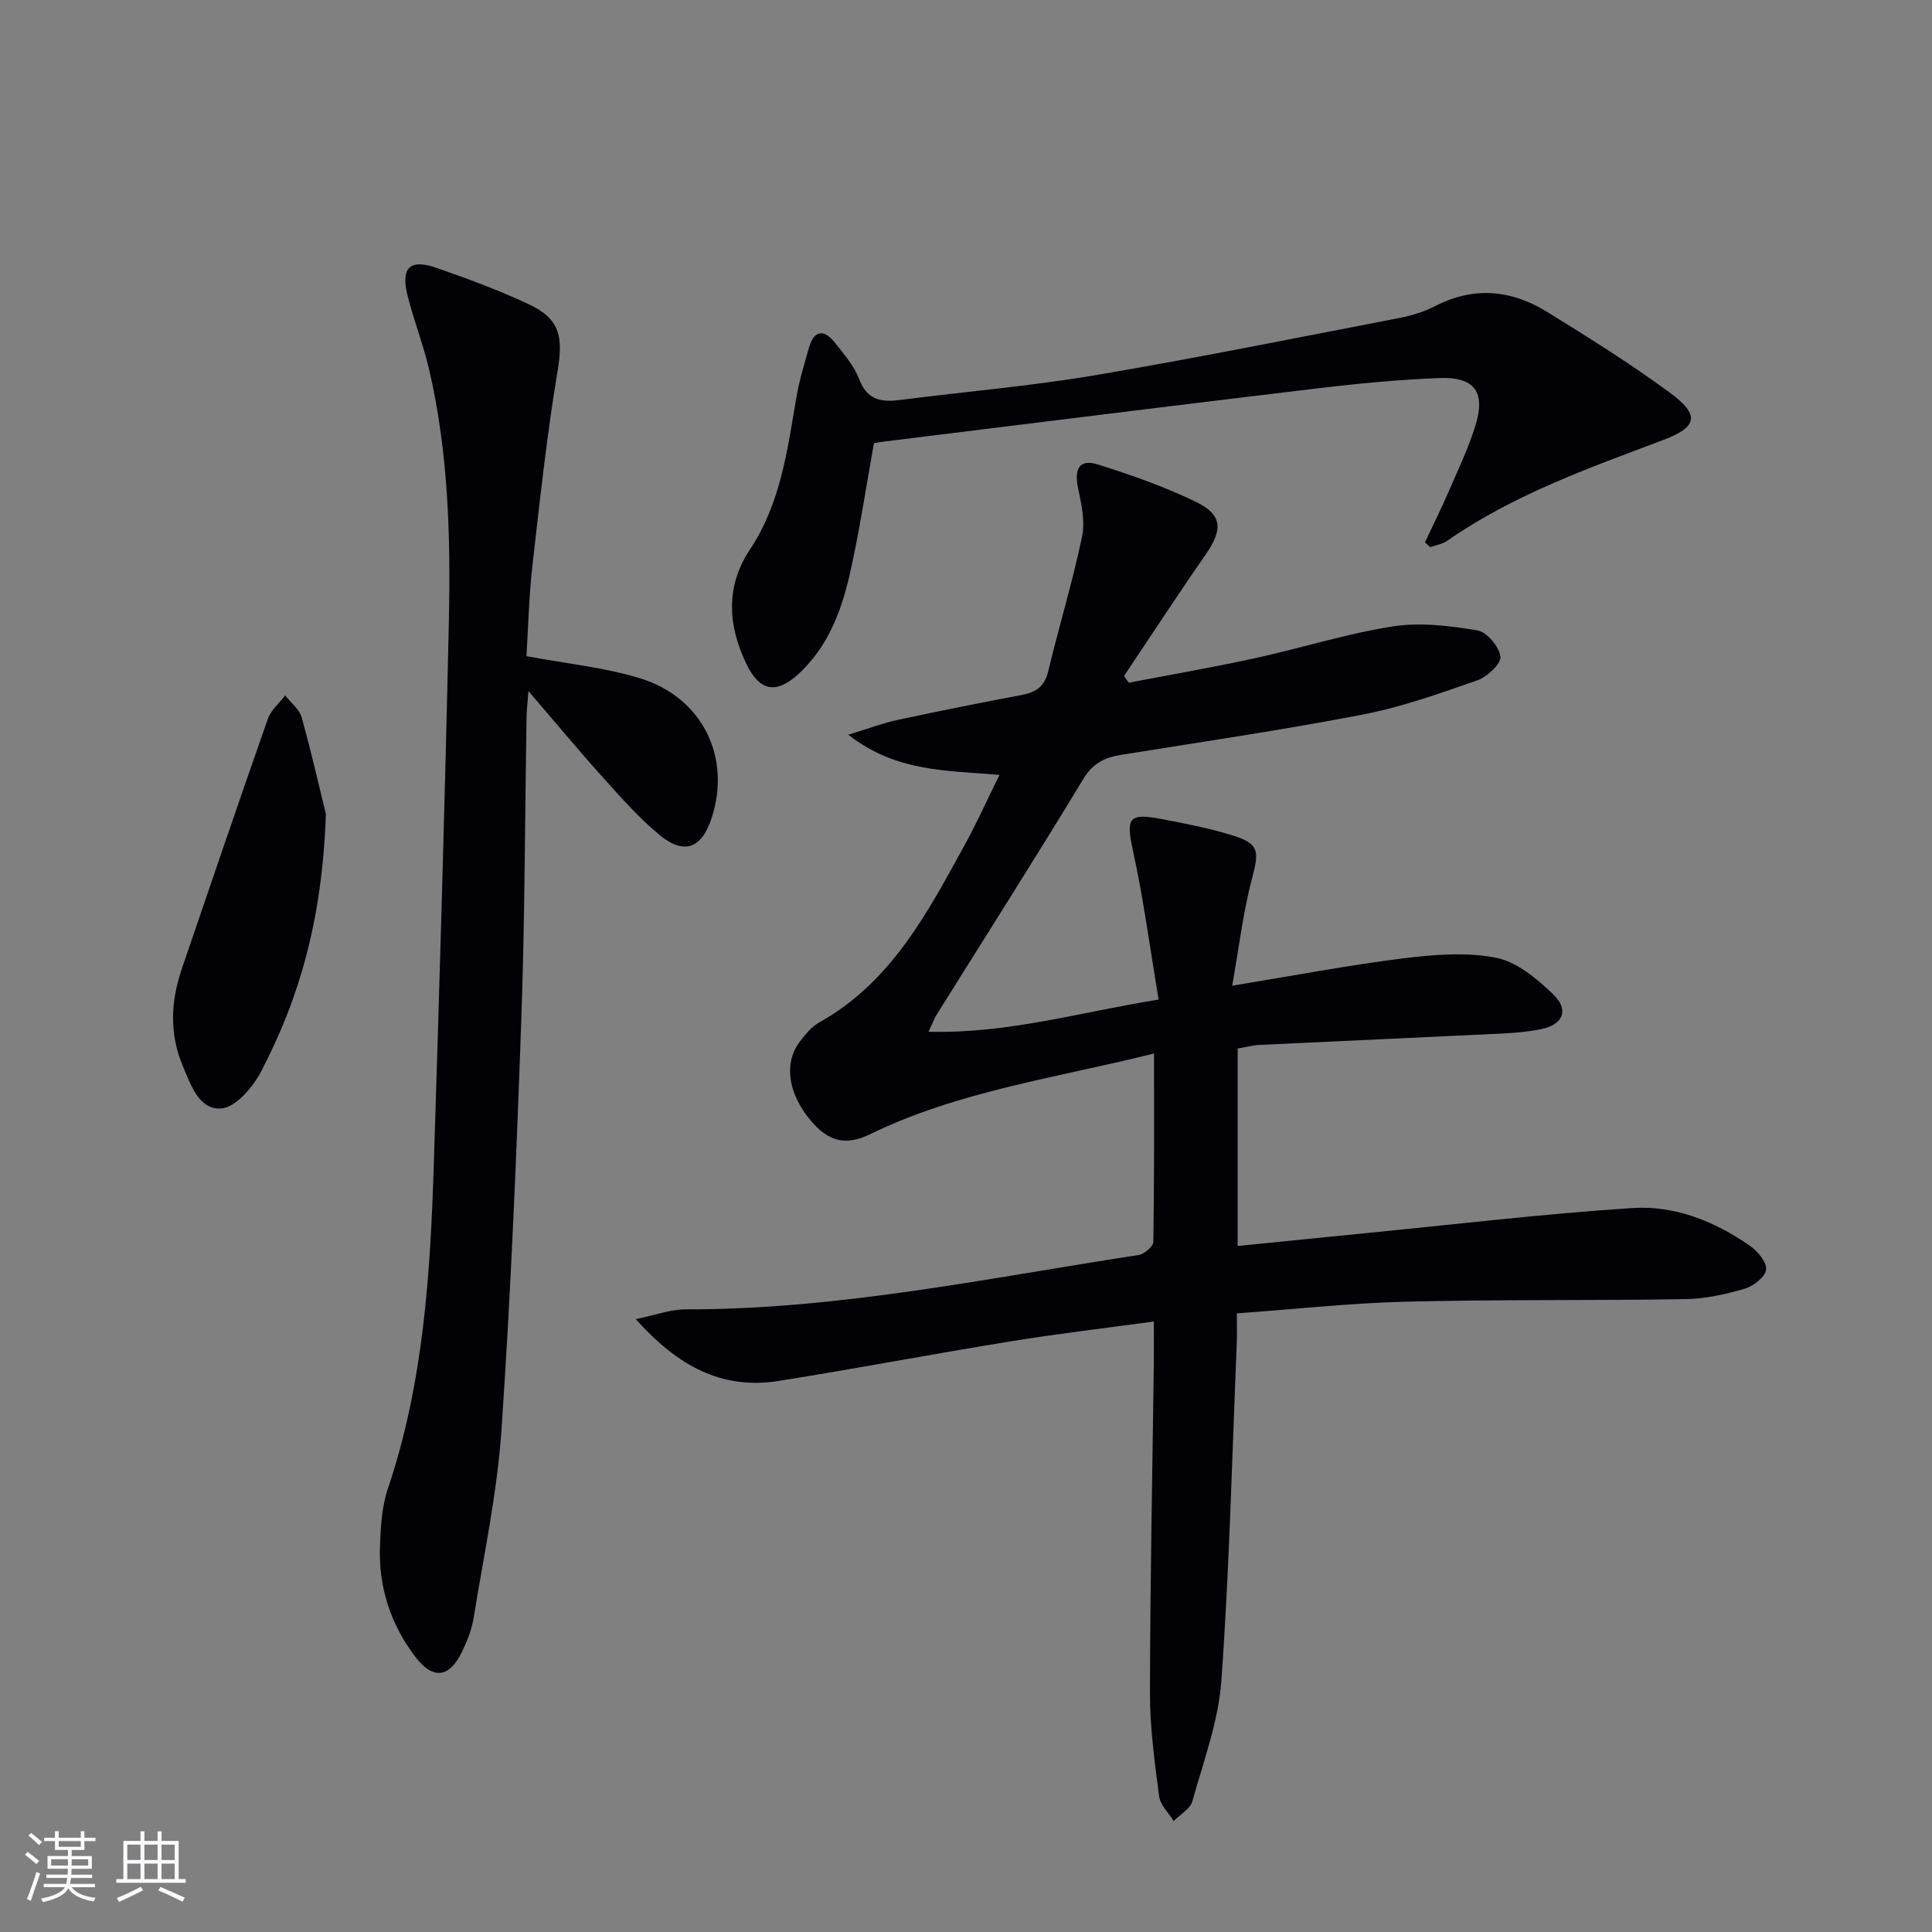 <svg enable-background="new 0 0 400 400" viewBox="0 0 400 400" xmlns="http://www.w3.org/2000/svg"><rect x="0" y="0" width="400" height="400" fill="#808080" stroke="none"/><g fill="#010106"><path d="m256.07 271.92c0 2.59.07 4.4-.01 6.2-.97 23.26-1.52 46.55-3.18 69.76-.6 8.45-3.7 16.76-6.01 25.03-.45 1.61-2.54 2.76-3.88 4.12-1.04-1.71-2.78-3.33-3.01-5.14-.92-7.07-1.9-14.21-1.89-21.31.03-22.81.5-45.62.8-68.42.03-2.62 0-5.25 0-8.56-10.25 1.4-19.95 2.53-29.57 4.1-16.04 2.6-32.02 5.64-48.06 8.2-11.75 1.88-20.91-3.02-29.63-12.79 4.16-.85 7.2-2.02 10.24-2.02 31.76.07 62.73-6.49 93.9-11.26 1.16-.18 3-1.77 3.02-2.73.2-12.8.14-25.61.14-38.99-20.14 5.06-40.34 7.73-58.8 16.72-5.02 2.44-8.61 1.56-12.33-2.9-4.72-5.66-5.58-11.94-2.11-16.4 1.11-1.43 2.36-2.97 3.9-3.83 14.95-8.34 22.45-22.75 30.22-36.91 2.46-4.49 4.57-9.18 7.12-14.36-10.76-.93-21.35-.53-31.3-8.31 4.12-1.26 7.07-2.39 10.12-3.05 8.6-1.85 17.23-3.56 25.87-5.2 2.89-.55 4.65-1.77 5.39-4.85 2.25-9.33 5.05-18.53 7.02-27.91.67-3.19-.15-6.82-.84-10.13-.83-3.99.36-6 4.1-4.82 6.93 2.19 13.86 4.61 20.38 7.78 5.48 2.66 5.5 5.76 1.93 10.9-5.76 8.29-11.27 16.74-16.89 25.13.33.46.66.92.99 1.38 8.68-1.67 17.39-3.17 26.02-5.05 9.56-2.09 18.95-5.08 28.58-6.6 5.7-.9 11.81-.14 17.58.81 1.95.32 4.5 3.37 4.77 5.43.19 1.45-2.72 4.18-4.75 4.9-7.8 2.73-15.68 5.54-23.76 7.1-16.61 3.21-33.36 5.66-50.06 8.35-3.41.55-5.83 1.74-7.82 5.03-9.9 16.36-20.18 32.49-30.31 48.71-.51.82-.84 1.74-1.71 3.58 16.33.44 31.23-4.02 47.64-6.66-1.79-10.67-3.13-20.84-5.31-30.82-1.47-6.74-.96-7.88 5.89-6.56 5.04.97 10.12 1.93 15 3.48 5.26 1.67 5.21 3.32 3.8 8.64-1.88 7.09-2.73 14.45-4.15 22.39 12.82-2.1 24.06-4.25 35.39-5.66 6.34-.79 13.02-1.33 19.19-.14 4.3.83 8.46 4.3 11.81 7.51 3.47 3.31 2.14 6.39-2.55 7.31-2.59.51-5.25.75-7.89.88-16.78.82-33.57 1.55-50.35 2.36-1.45.07-2.88.48-4.46.75v40.88c8.91-.89 17.57-1.78 26.24-2.63 18.5-1.81 36.98-4.03 55.52-5.23 8.73-.56 17.02 2.74 24.27 7.8 1.61 1.12 3.56 3.44 3.37 4.97-.18 1.52-2.66 3.42-4.48 3.95-3.94 1.15-8.09 2.07-12.18 2.14-19.32.32-38.66.05-57.98.53-11.43.29-22.85 1.55-34.94 2.42z"/><path d="m109 135.85c8.4 1.58 16.24 2.33 23.6 4.61 12.92 4.01 18.86 16.44 14.71 28.98-2.07 6.26-5.7 7.63-10.81 3.39-4.2-3.49-7.88-7.64-11.54-11.72-5.1-5.67-9.98-11.54-15.55-18.03-.17 2.32-.36 3.86-.39 5.41-.35 20.97-.35 41.96-1.1 62.92-1.01 28.25-2.17 56.5-4.1 84.7-.89 13.03-3.67 25.93-5.76 38.87-.39 2.42-1.35 4.83-2.43 7.05-2.66 5.45-6.05 5.75-9.72.9-5.09-6.74-7.56-14.41-7.24-22.82.15-3.96.36-8.11 1.61-11.81 7.4-21.88 8.82-44.58 9.54-67.36 1.19-37.42 2.3-74.85 3.11-112.28.38-17.47-.09-34.96-4.07-52.1-1.2-5.16-3.17-10.14-4.46-15.29-1.48-5.89.43-7.75 6.03-5.79 6.42 2.24 12.84 4.6 18.99 7.48 6.57 3.08 7.2 6.79 6.02 13.86-2.24 13.4-3.69 26.93-5.22 40.44-.72 6.25-.85 12.57-1.22 18.59z"/><path d="m295.02 112.29c1.6-3.4 3.27-6.77 4.77-10.21 1.98-4.56 4.14-9.08 5.63-13.8 2.25-7.12-.09-10.32-7.52-10.01-8.29.34-16.59 1.11-24.83 2.1-29.98 3.58-59.93 7.34-89.9 11.03-.81.1-1.61.25-2.23.35-1.66 9.19-2.97 18.19-4.98 27.04-1.74 7.64-4.49 14.99-10.46 20.58-4.67 4.38-8.16 3.88-10.95-1.88-3.86-7.96-4.36-16.06.7-23.69 6.4-9.63 7.77-20.66 9.65-31.61.59-3.42 1.61-6.78 2.56-10.12 1.12-3.93 3.23-3.9 5.51-.99 1.84 2.34 3.89 4.72 4.92 7.44 1.68 4.44 4.7 4.78 8.64 4.27 13.34-1.72 26.77-2.84 40.01-5.07 21.06-3.56 42.01-7.8 62.99-11.85 2.59-.5 5.22-1.27 7.55-2.47 8.03-4.16 15.82-3.41 23.23 1.17 8.61 5.32 17.22 10.71 25.37 16.69 6.38 4.69 5.79 7.17-1.46 9.89-15.39 5.79-30.9 11.29-44.57 20.8-1 .7-2.35.91-3.53 1.34-.37-.34-.74-.67-1.1-1z"/><path d="m67.47 168.54c-.74 21.67-5.43 38-13.42 53.32-1.69 3.23-5.22 7.38-8.2 7.63-4.66.39-6.4-4.97-8.06-8.95-2.77-6.61-2.41-13.31-.14-19.97 5.88-17.26 11.76-34.52 17.8-51.72.64-1.82 2.37-3.25 3.59-4.87 1.17 1.51 2.95 2.86 3.42 4.56 2.19 7.93 4.02 15.96 5.01 20z"/></g><path d="m5.17 384 .55-.58c.85.61 1.65 1.24 2.4 1.87l-.59.64c-.83-.73-1.62-1.38-2.36-1.93m1.22 9.53-.82-.34c.71-1.76 1.37-3.64 1.98-5.63.24.13.5.25.76.36-.6 1.67-1.24 3.54-1.92 5.61m-.5-13.5.57-.54c.56.44 1.31 1.06 2.26 1.87l-.64.64c-.68-.66-1.41-1.32-2.19-1.97m3.25.46h2.24v-1.36h.77v1.36h4.57v-1.36h.76v1.36h2.28v.69h-2.28v1.84h-2.64v1.26h4.18v2.64h-4.21c0 .45-.02.86-.05 1.21h4.32v.69h-4.38c-.04.34-.1.75-.19 1.22h5.15v.69h-4.82c.87 1.19 2.51 1.92 4.93 2.19-.17.32-.3.57-.37.76-2.77-.49-4.52-1.41-5.26-2.76-.56 1.26-2.3 2.23-5.24 2.9-.12-.24-.26-.48-.43-.72 2.73-.55 4.38-1.34 4.96-2.38h-4.38v-.69h4.65c.1-.38.17-.79.21-1.22h-4.32v-.69h4.4c.03-.34.05-.75.05-1.21h-4.2v-2.64h4.23v-1.26h-2.69v-1.84h-2.24zm1.46 4.46v1.29h3.45c.01-.4.02-.57.01-.53v-.32-.45h-3.46zm1.55-2.59h4.57v-1.19h-4.57zm6.11 2.59h-3.42v.77c-.01.19-.01.37-.02.53h3.44z" fill="#fafafc"/><path d="m32.63 379.16h.82v1.98h3.54v7.89h1.46v.78h-14.37v-.78h1.46v-7.89h3.54v-1.98h.82v1.98h2.73zm-3.49 11.48.5.73c-1.61.82-3.28 1.63-5 2.41-.13-.27-.28-.55-.44-.82 1.75-.72 3.4-1.49 4.94-2.32m-2.78-5.55h2.73v-3.18h-2.73zm0 3.95h2.73v-3.2h-2.73zm3.54-3.95h2.73v-3.18h-2.73zm0 3.95h2.73v-3.2h-2.73zm7.89 4.68c-1.84-.92-3.51-1.7-5.02-2.32l.45-.73c1.89.8 3.57 1.55 5.04 2.23zm-1.62-11.81h-2.73v3.18h2.73zm-2.73 7.13h2.73v-3.2h-2.73z" fill="#fafafc"/></svg>